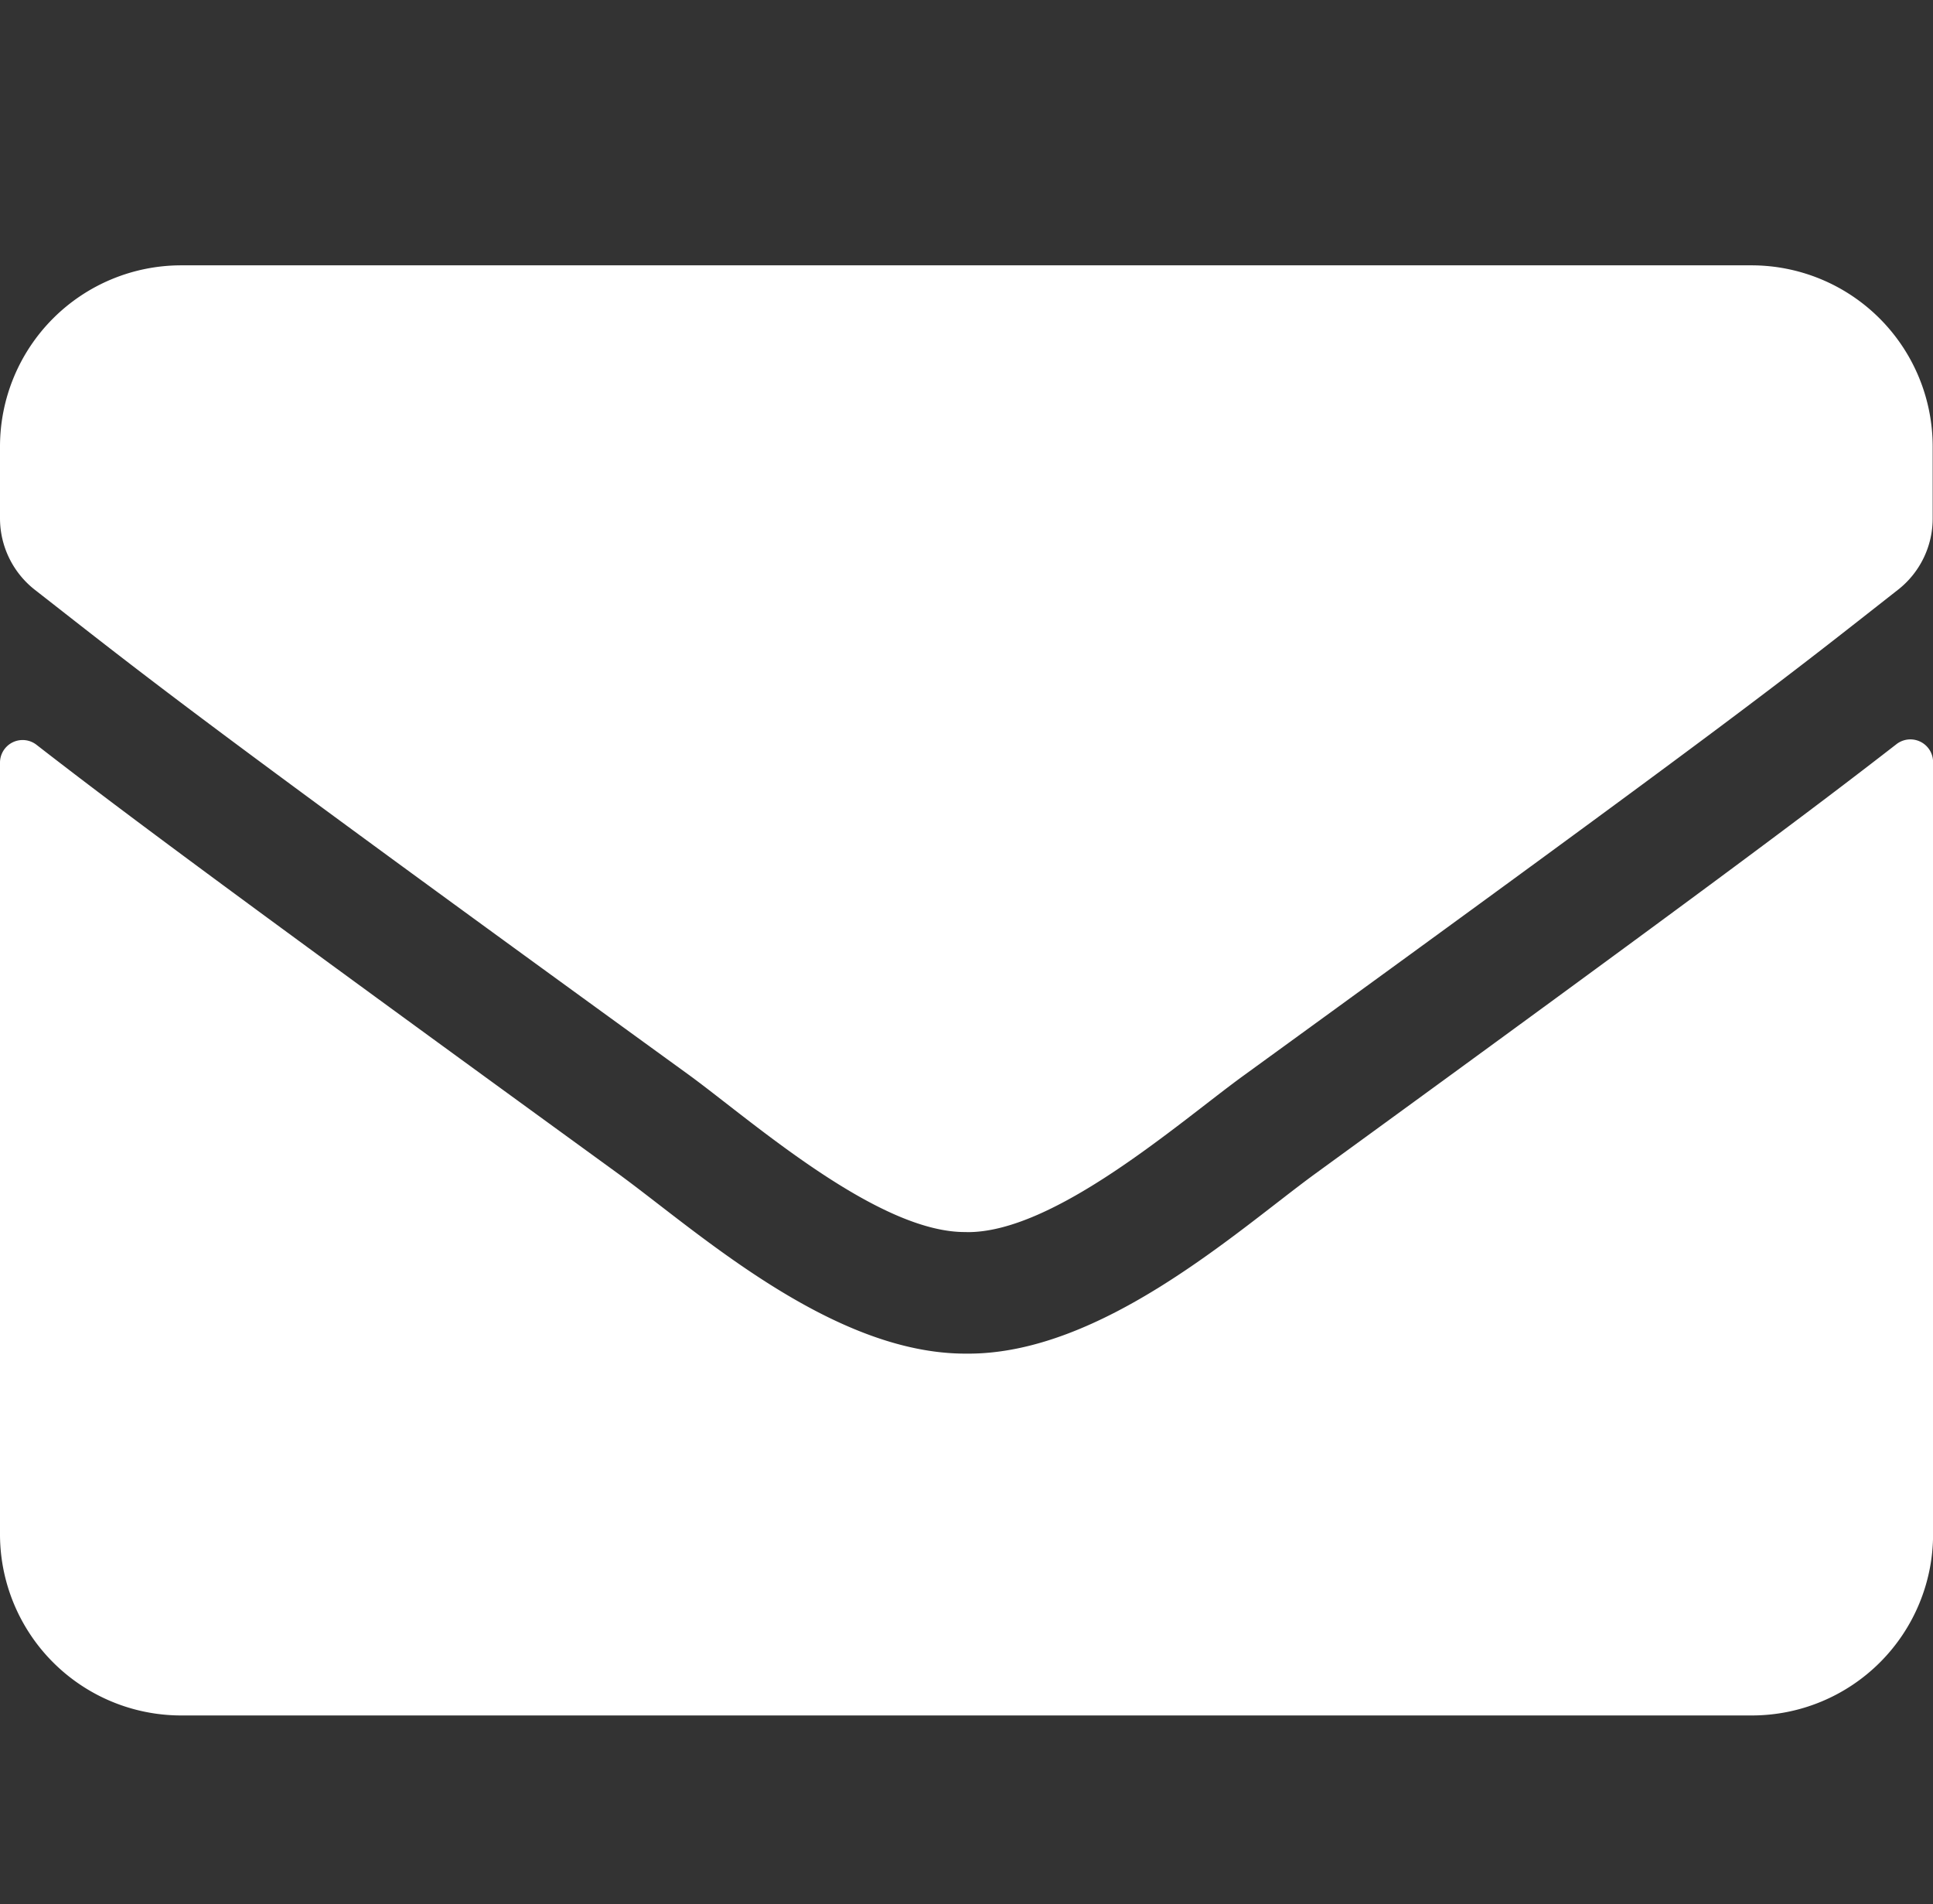 <svg id="icon-mail-w" xmlns="http://www.w3.org/2000/svg" width="24.104" height="23.739" viewBox="0 0 24.104 23.739">
  <rect x="0" y="0" width="24.104" height="23.739" fill="#333333" stroke="none"/>
  <rect id="Rectangle_29" data-name="Rectangle 29" width="23.739" height="23.739" transform="translate(0.183 0)" fill="none"/>
  <path id="Icon_awesome-envelope" data-name="Icon awesome-envelope" d="M23.648,10.47a.283.283,0,0,1,.457.221v9.628a2.26,2.26,0,0,1-2.26,2.26H2.26A2.26,2.26,0,0,1,0,20.318V10.7a.282.282,0,0,1,.457-.221c1.055.819,2.453,1.86,7.255,5.348.993.725,2.669,2.25,4.341,2.241,1.681.014,3.39-1.544,4.345-2.241C21.2,12.334,22.593,11.289,23.648,10.47Zm-11.6,6.083c1.092.019,2.665-1.375,3.456-1.949,6.247-4.534,6.723-4.929,8.163-6.059a1.127,1.127,0,0,0,.433-.89V6.76a2.26,2.26,0,0,0-2.26-2.26H2.26A2.26,2.26,0,0,0,0,6.76v.894a1.133,1.133,0,0,0,.433.89C1.874,9.669,2.349,10.069,8.6,14.6,9.387,15.177,10.96,16.571,12.052,16.552Z" transform="translate(0 -1.192)" fill="#fff"/>
</svg>
